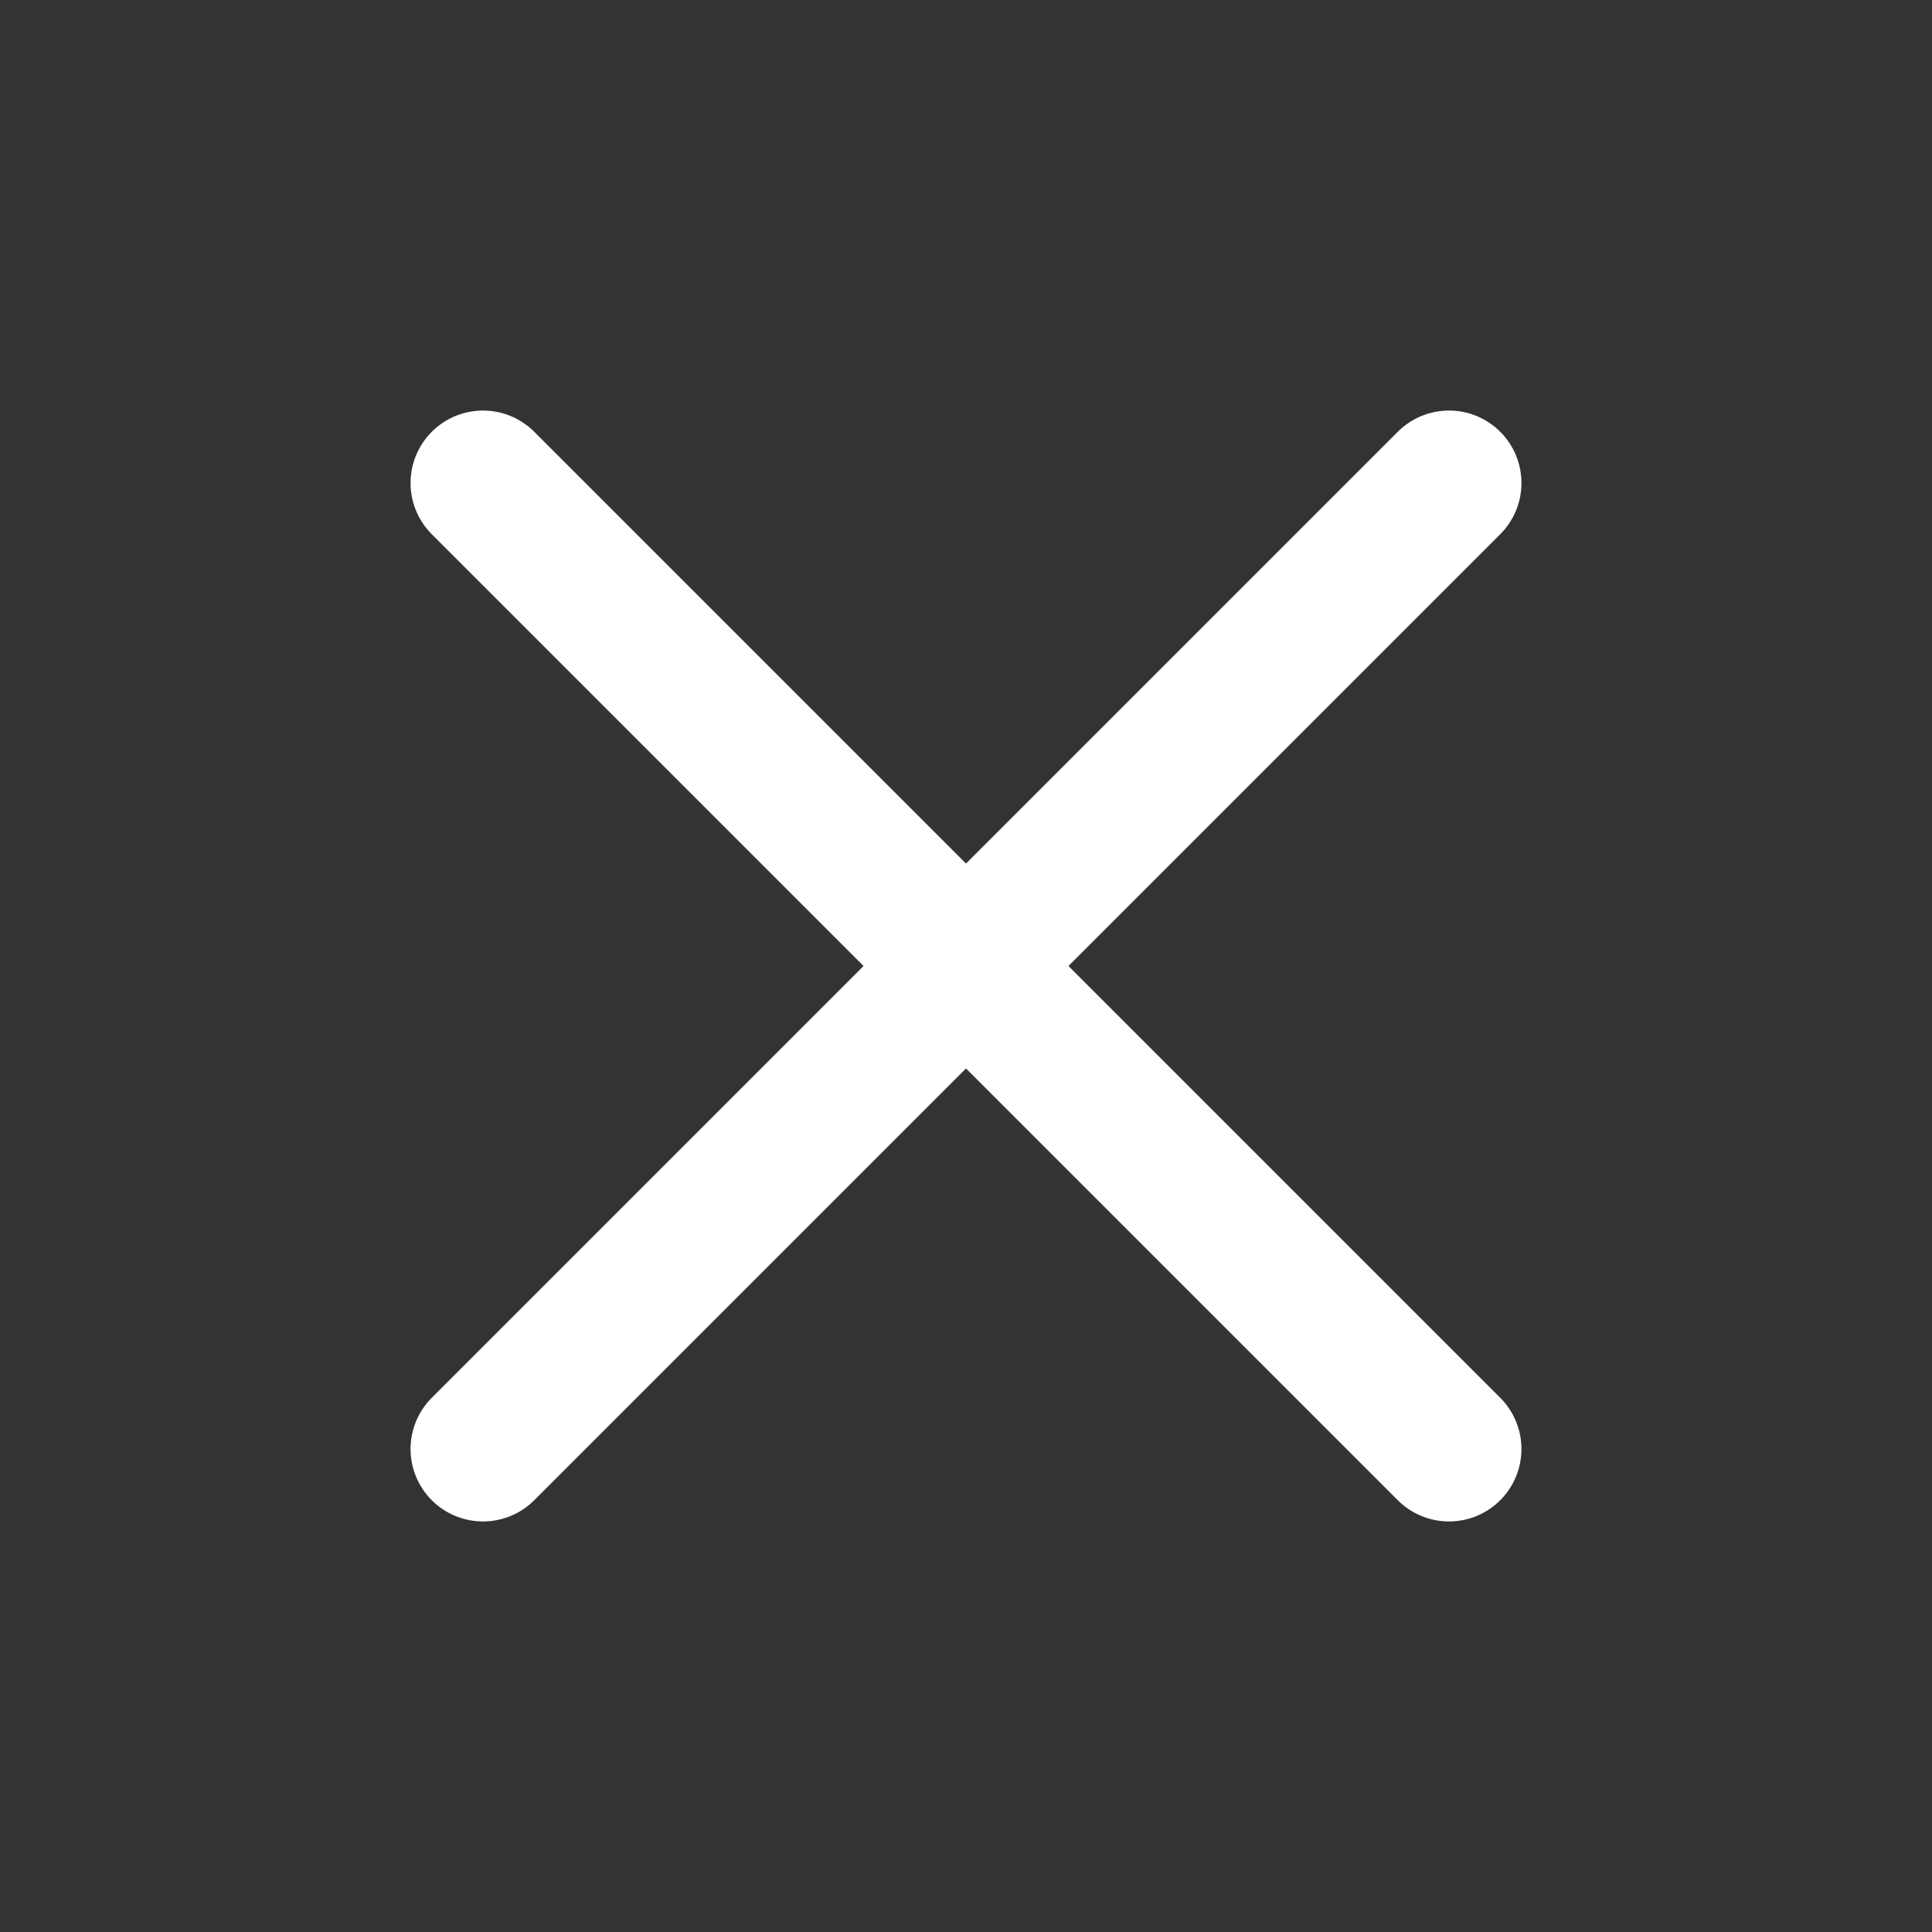 <svg width="20" height="20" viewBox="0 0 20 20" fill="none" xmlns="http://www.w3.org/2000/svg">
<rect x="0" y="0" width="20" height="20" fill="#333333" stroke="none"/>
<path d="M15 5L5 15" stroke="#FFFFFF" stroke-width="1.5" stroke-linecap="round" stroke-linejoin="round"/>
<path d="M5 5L15 15" stroke="#FFFFFF" stroke-width="1.5" stroke-linecap="round" stroke-linejoin="round"/>
</svg>
